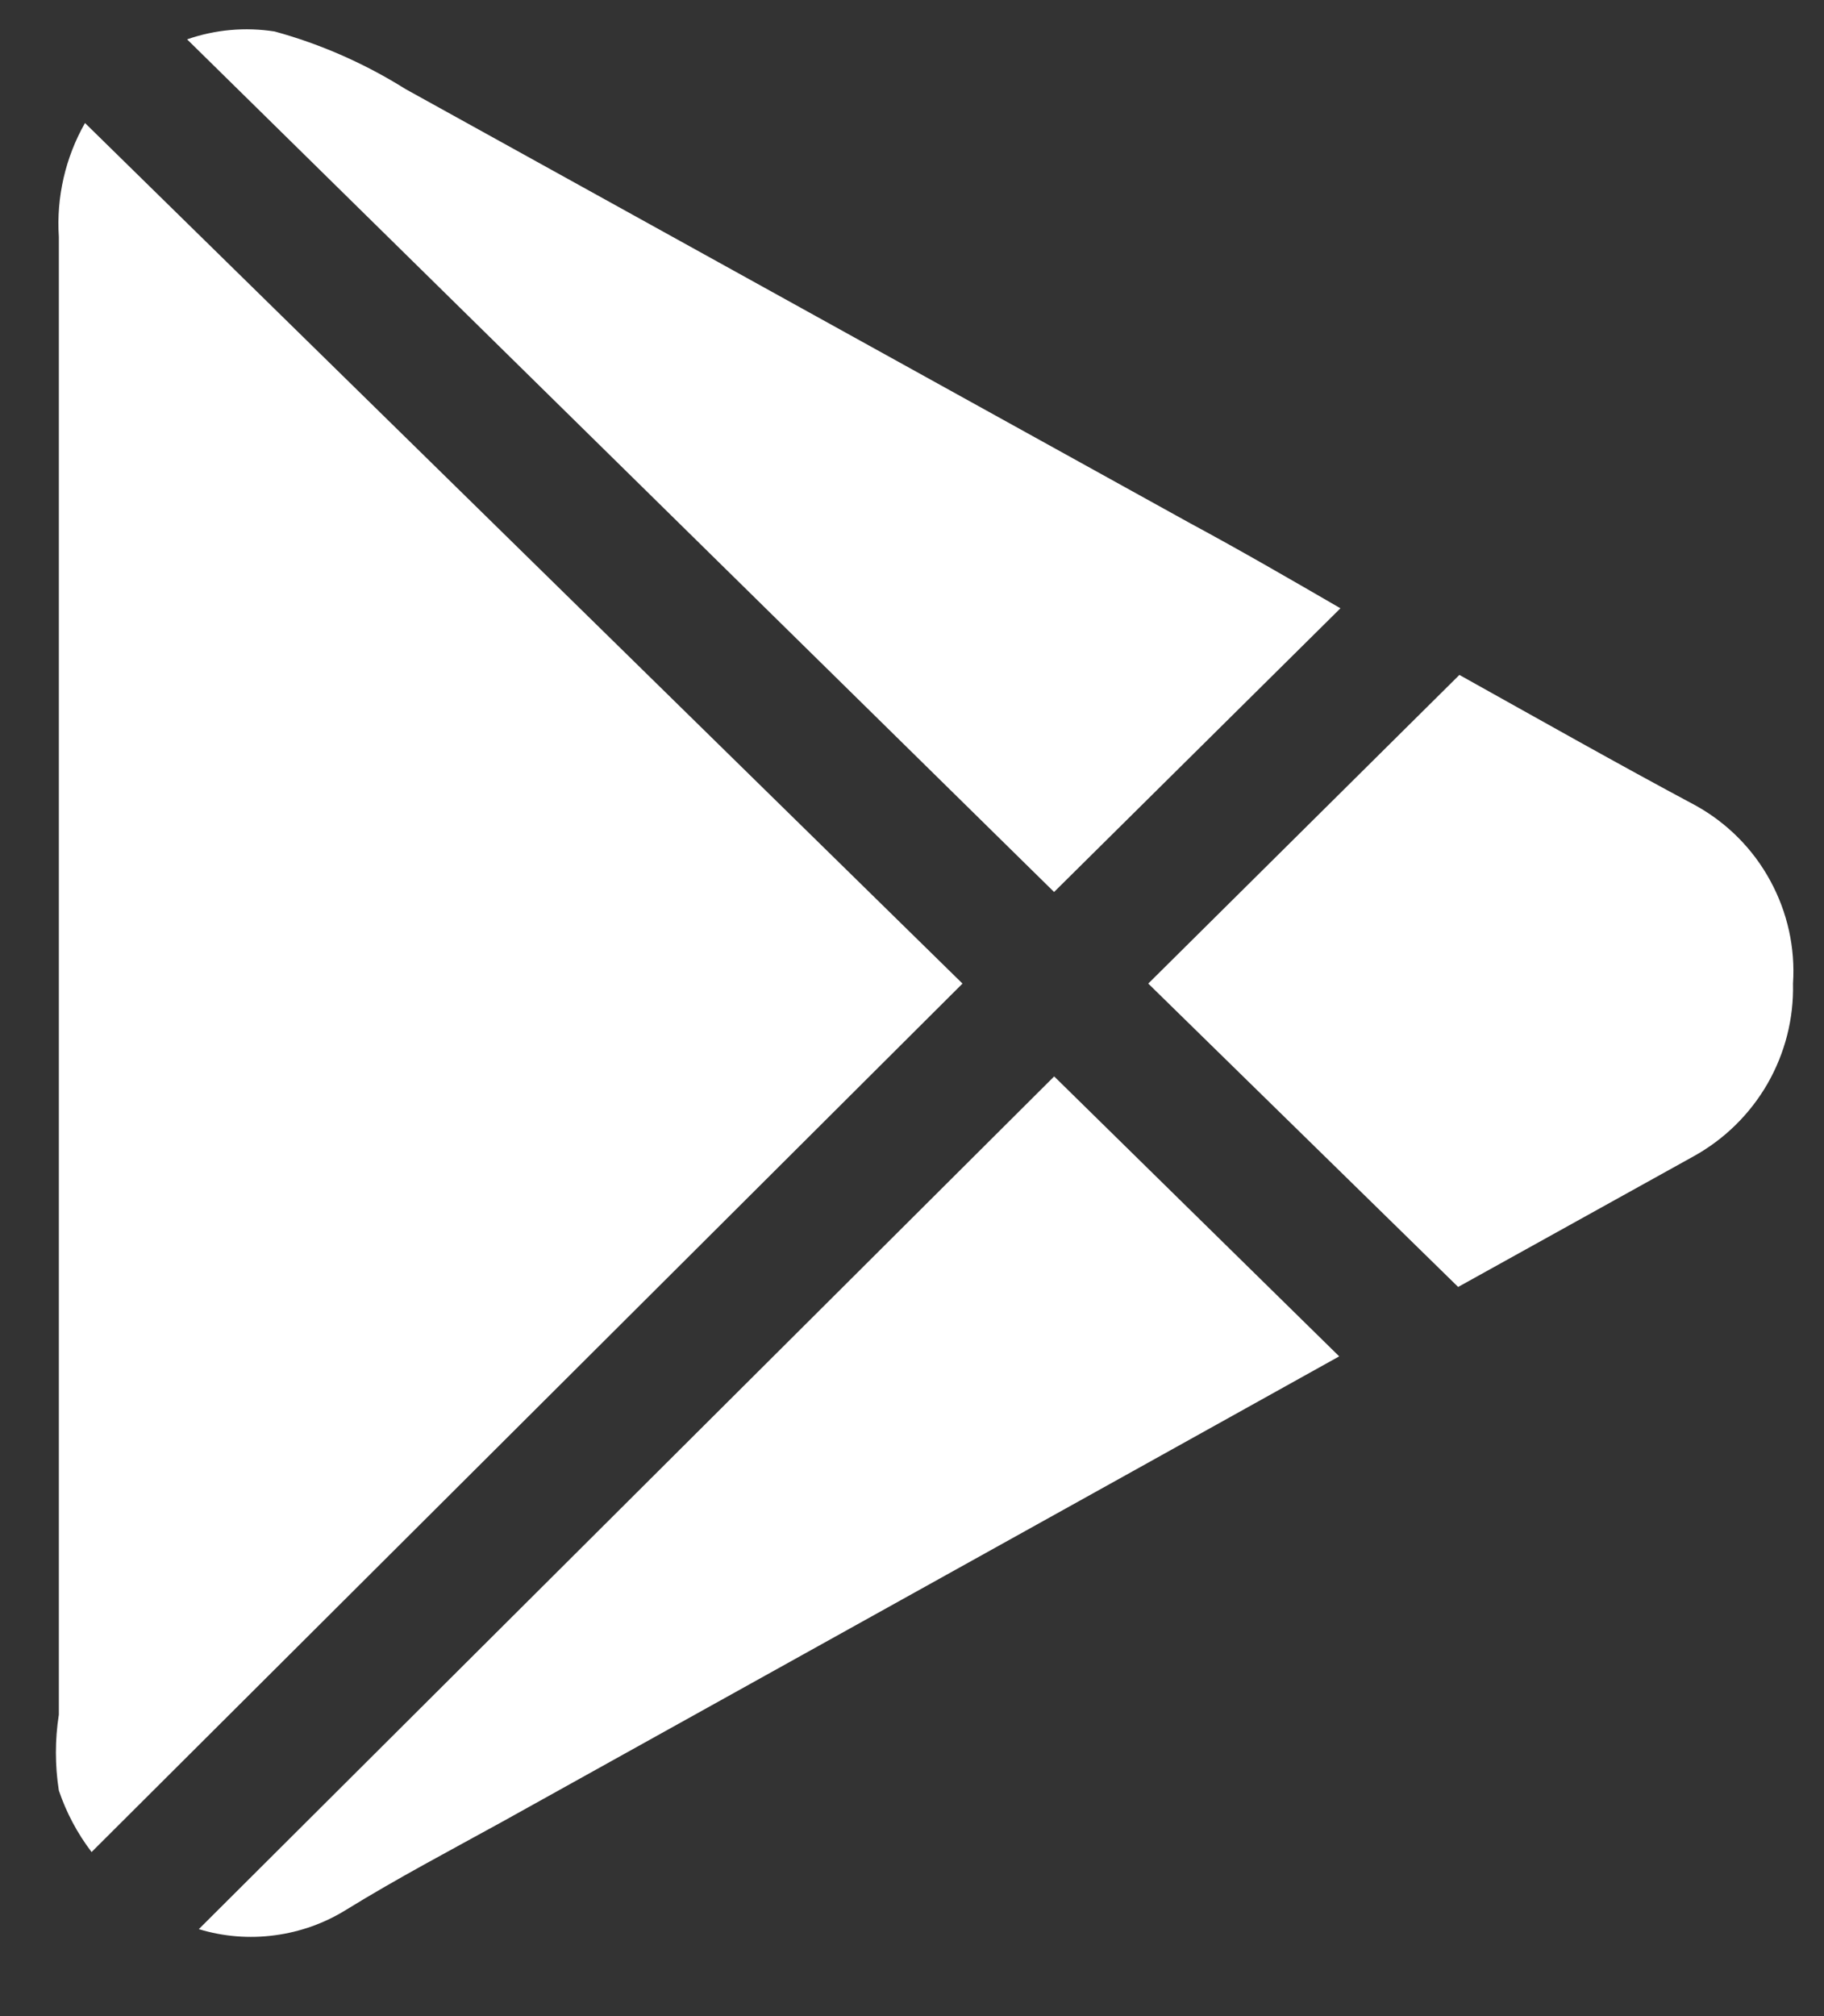 <svg width="19" height="21" viewBox="0 0 19 21" fill="none" xmlns="http://www.w3.org/2000/svg">
<rect x="0" y="0" width="19" height="21" fill="#333333" stroke="none"/>
<path d="M0.886 1.282L10.026 10.245L0.954 19.291C0.806 19.097 0.691 18.881 0.613 18.65C0.572 18.388 0.572 18.122 0.613 17.86V2.467C0.586 2.054 0.681 1.641 0.885 1.282M13.963 6.336L10.98 9.291L1.949 0.41C2.241 0.308 2.555 0.28 2.861 0.328C3.343 0.46 3.802 0.663 4.223 0.927L12.397 5.45C12.928 5.736 13.445 6.036 13.963 6.336ZM10.981 11.212L13.95 14.128L11.797 15.326L5.231 18.976C4.687 19.276 4.141 19.563 3.61 19.89C3.383 20.032 3.128 20.123 2.863 20.158C2.597 20.194 2.327 20.172 2.071 20.094L10.981 11.212ZM18.677 10.245C18.686 10.611 18.593 10.972 18.411 11.289C18.228 11.606 17.962 11.867 17.642 12.044L15.189 13.405L11.961 10.245L15.202 7.03C16.034 7.494 16.852 7.957 17.668 8.393C17.994 8.575 18.262 8.845 18.44 9.173C18.619 9.501 18.702 9.873 18.677 10.245Z" fill="white"/>
</svg>
